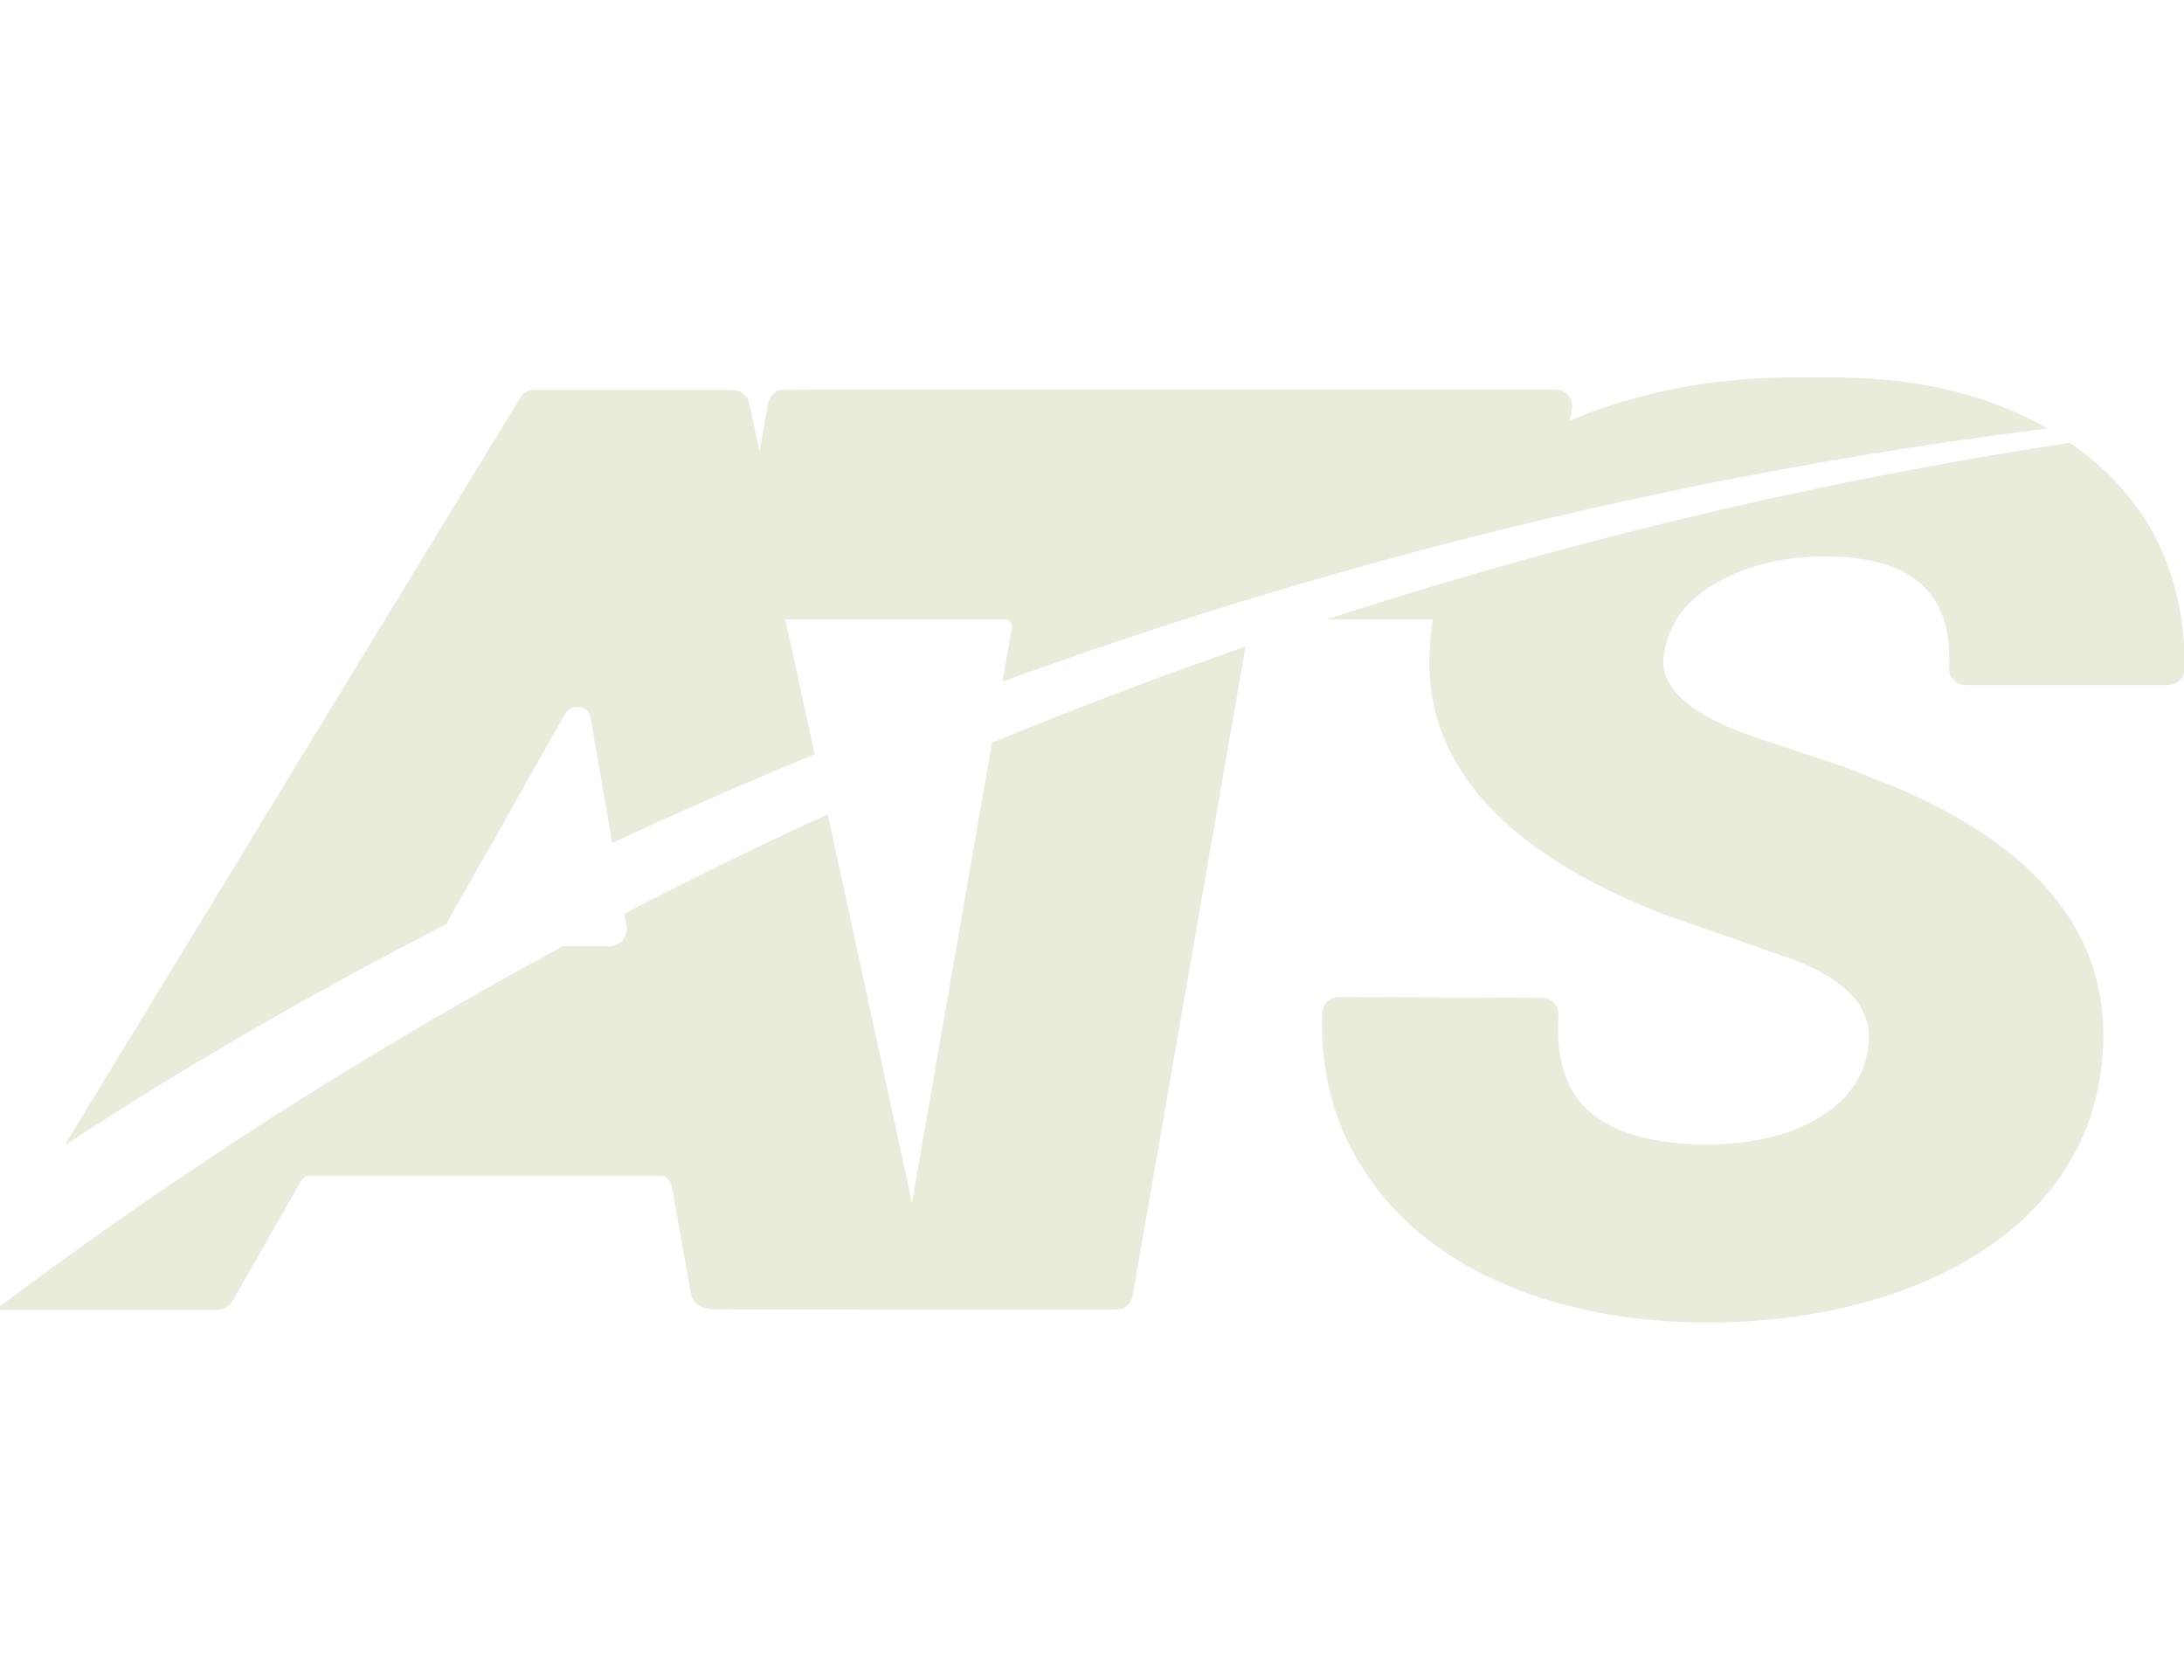 <svg width="104" height="80" viewBox="0 0 104 80" fill="none" xmlns="http://www.w3.org/2000/svg">
<g clip-path="url(#clip0_126_4031)">
<g clip-path="url(#clip1_126_4031)">
<path d="M21.365 43.794L26.907 34.005C27.021 33.809 27.242 33.664 27.481 33.664C27.796 33.664 28.053 33.86 28.119 34.153L29.15 40.141C32.173 38.733 35.39 37.316 38.793 35.919L37.41 29.544L37.422 29.495H47.862C48.044 29.51 48.189 29.657 48.189 29.844L48.175 29.914H48.179L47.739 32.455C61.904 27.301 78.66 22.756 97.491 20.404C94.812 18.852 91.544 18.036 87.741 17.975L87.366 17.97L85.791 17.975L85.416 17.97C82.105 17.97 78.968 18.489 76.091 19.511C75.63 19.673 75.187 19.847 74.756 20.032L74.792 19.826L74.855 19.47C74.896 19.242 74.833 19.009 74.686 18.832C74.538 18.656 74.32 18.554 74.087 18.554H38.907L37.248 18.559C36.914 18.602 36.64 18.854 36.579 19.193L36.248 21.051L36.17 21.487L36.078 21.061L35.669 19.179C35.591 18.825 35.283 18.573 34.922 18.566H34.402H26.825H25.437C25.163 18.566 24.912 18.709 24.771 18.942L3.07 54.543C7.123 51.874 13.28 48.098 21.285 43.987C21.307 43.917 21.336 43.847 21.368 43.794H21.365Z" fill="#EAEBDA"/>
<path d="M43.426 57.254L39.415 38.77C36.215 40.238 32.984 41.815 29.733 43.505L29.823 44.028L29.845 44.242C29.845 44.687 29.486 45.048 29.043 45.06H26.8C17.848 49.89 8.767 55.607 -0.234 62.372H10.377C10.658 62.372 10.918 62.222 11.056 61.98L14.309 56.278C14.425 56.084 14.527 55.999 14.769 55.999H31.465C31.705 55.999 31.889 56.135 31.984 56.457L32.906 61.631C32.972 62.004 33.306 62.348 34.115 62.348L43.697 62.357H53.163C53.544 62.357 53.866 62.086 53.934 61.711L59.313 30.791C55.368 32.155 51.335 33.676 47.236 35.367L43.429 57.256L43.426 57.254Z" fill="#EAEBDA"/>
<path d="M68.248 29.493L68.212 29.655C68.154 30.011 68.115 30.372 68.091 30.738C67.689 36.181 71.407 40.475 79.165 43.515L85.521 45.736C89.075 47.158 89.162 48.929 88.915 50.147C88.67 51.438 87.902 52.453 86.57 53.25C85.175 54.081 83.351 54.502 81.156 54.502C78.436 54.463 76.496 53.836 75.391 52.637C74.483 51.651 74.088 50.208 74.214 48.342C74.229 48.127 74.154 47.916 74.006 47.759C73.858 47.601 73.652 47.512 73.437 47.512L63.74 47.483H63.738C63.319 47.483 62.973 47.814 62.958 48.236C62.864 50.995 63.518 53.49 64.898 55.645C66.366 57.951 68.527 59.758 71.327 61.013C74.079 62.253 77.254 62.907 80.766 62.968L81.353 62.973C84.557 62.973 87.553 62.498 90.252 61.563C93.156 60.56 95.493 59.085 97.196 57.184C98.926 55.255 99.912 52.928 100.122 50.27C100.568 44.818 97.339 40.555 90.504 37.588L87.943 36.558L83.579 35.107C78.766 33.472 79.139 31.598 79.264 30.975C79.529 29.592 80.357 28.529 81.791 27.72C83.237 26.911 84.957 26.496 86.909 26.496H87.154C89.186 26.535 90.68 27.015 91.599 27.925C92.512 28.834 92.906 30.101 92.81 31.796C92.797 32.009 92.875 32.22 93.02 32.375C93.168 32.533 93.374 32.62 93.587 32.62H103.249C103.678 32.62 104.024 32.276 104.029 31.847C104.075 27.671 102.554 24.287 99.507 21.79C99.204 21.541 98.887 21.308 98.565 21.083C88.438 22.623 76.351 25.203 63.174 29.493H68.246H68.248Z" fill="#EAEBDA"/>
</g>
</g>
<defs>
<clipPath id="clip0_126_4031">
<rect width="104" height="80" fill="white"/>
</clipPath>
<clipPath id="clip1_126_4031">
<rect width="104.267" height="45" fill="white" transform="translate(-0.234 17.97)"/>
</clipPath>
</defs>
</svg>

